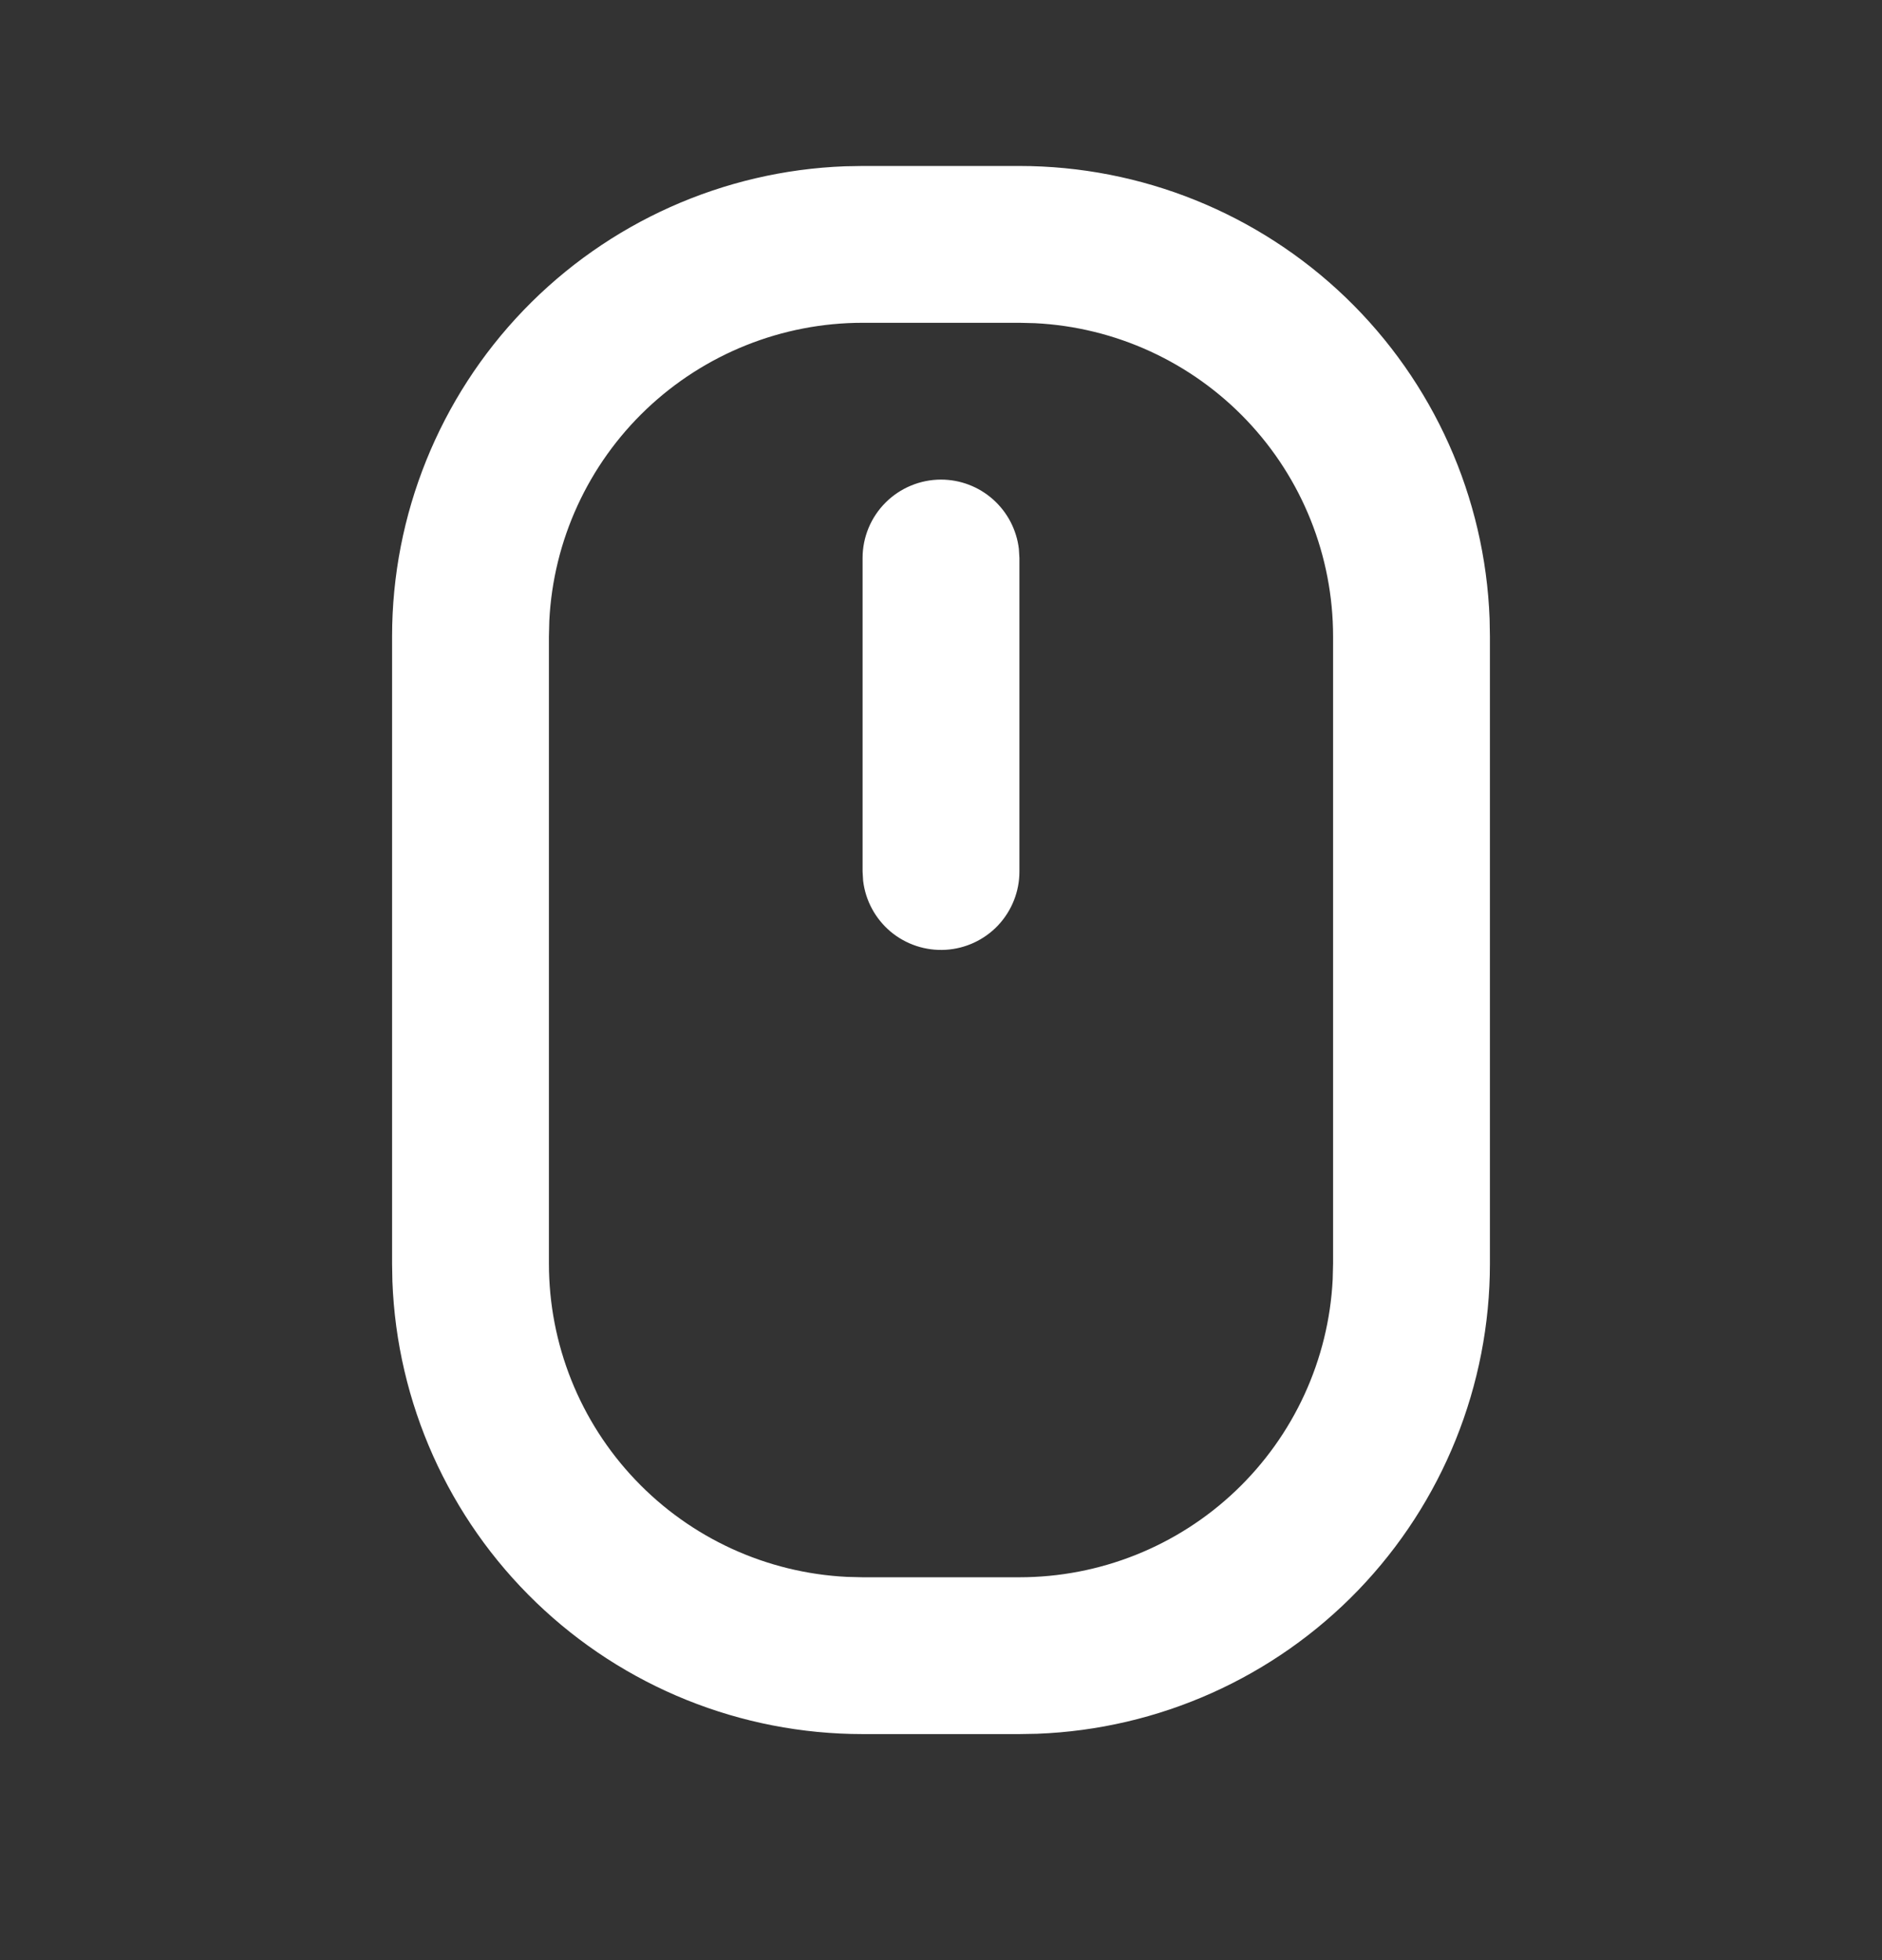 <svg width="24" height="25" viewBox="0 0 24 25" fill="none" xmlns="http://www.w3.org/2000/svg">
<rect x="0" y="0" width="24" height="25" fill="#333333" stroke="none"/>
<g clip-path="url(#clip0_1_1469)">
<path d="M13 2.117C14.552 2.117 16.044 2.719 17.163 3.796C18.281 4.873 18.938 6.341 18.996 7.892L19 8.117V16.117C19 17.67 18.398 19.162 17.322 20.28C16.245 21.398 14.776 22.055 13.225 22.113L13 22.117H11C9.448 22.117 7.956 21.516 6.838 20.439C5.719 19.362 5.062 17.893 5.004 16.342L5 16.117V8.117C5 6.565 5.602 5.073 6.678 3.955C7.755 2.837 9.224 2.179 10.775 2.121L11 2.117H13ZM13 4.117H11C9.974 4.117 8.987 4.512 8.243 5.219C7.5 5.926 7.056 6.892 7.005 7.917L7 8.117V16.117C7 17.143 7.394 18.13 8.102 18.874C8.809 19.618 9.775 20.061 10.8 20.112L11 20.117H13C14.026 20.117 15.013 19.723 15.757 19.015C16.5 18.308 16.944 17.342 16.995 16.317L17 16.117V8.117C17 7.091 16.606 6.104 15.898 5.36C15.191 4.617 14.225 4.173 13.2 4.122L13 4.117ZM12 6.117C12.245 6.117 12.481 6.207 12.664 6.37C12.847 6.533 12.964 6.757 12.993 7L13 7.117V11.117C13 11.372 12.902 11.617 12.727 11.803C12.552 11.988 12.313 12.099 12.059 12.114C11.804 12.129 11.554 12.046 11.358 11.883C11.163 11.719 11.037 11.487 11.007 11.234L11 11.117V7.117C11 6.852 11.105 6.598 11.293 6.41C11.48 6.223 11.735 6.117 12 6.117Z" fill="white"/>
</g>
<defs>
<clipPath id="clip0_1_1469">
<rect width="24" height="24" fill="white" transform="translate(0 0.117)"/>
</clipPath>
</defs>
</svg>
